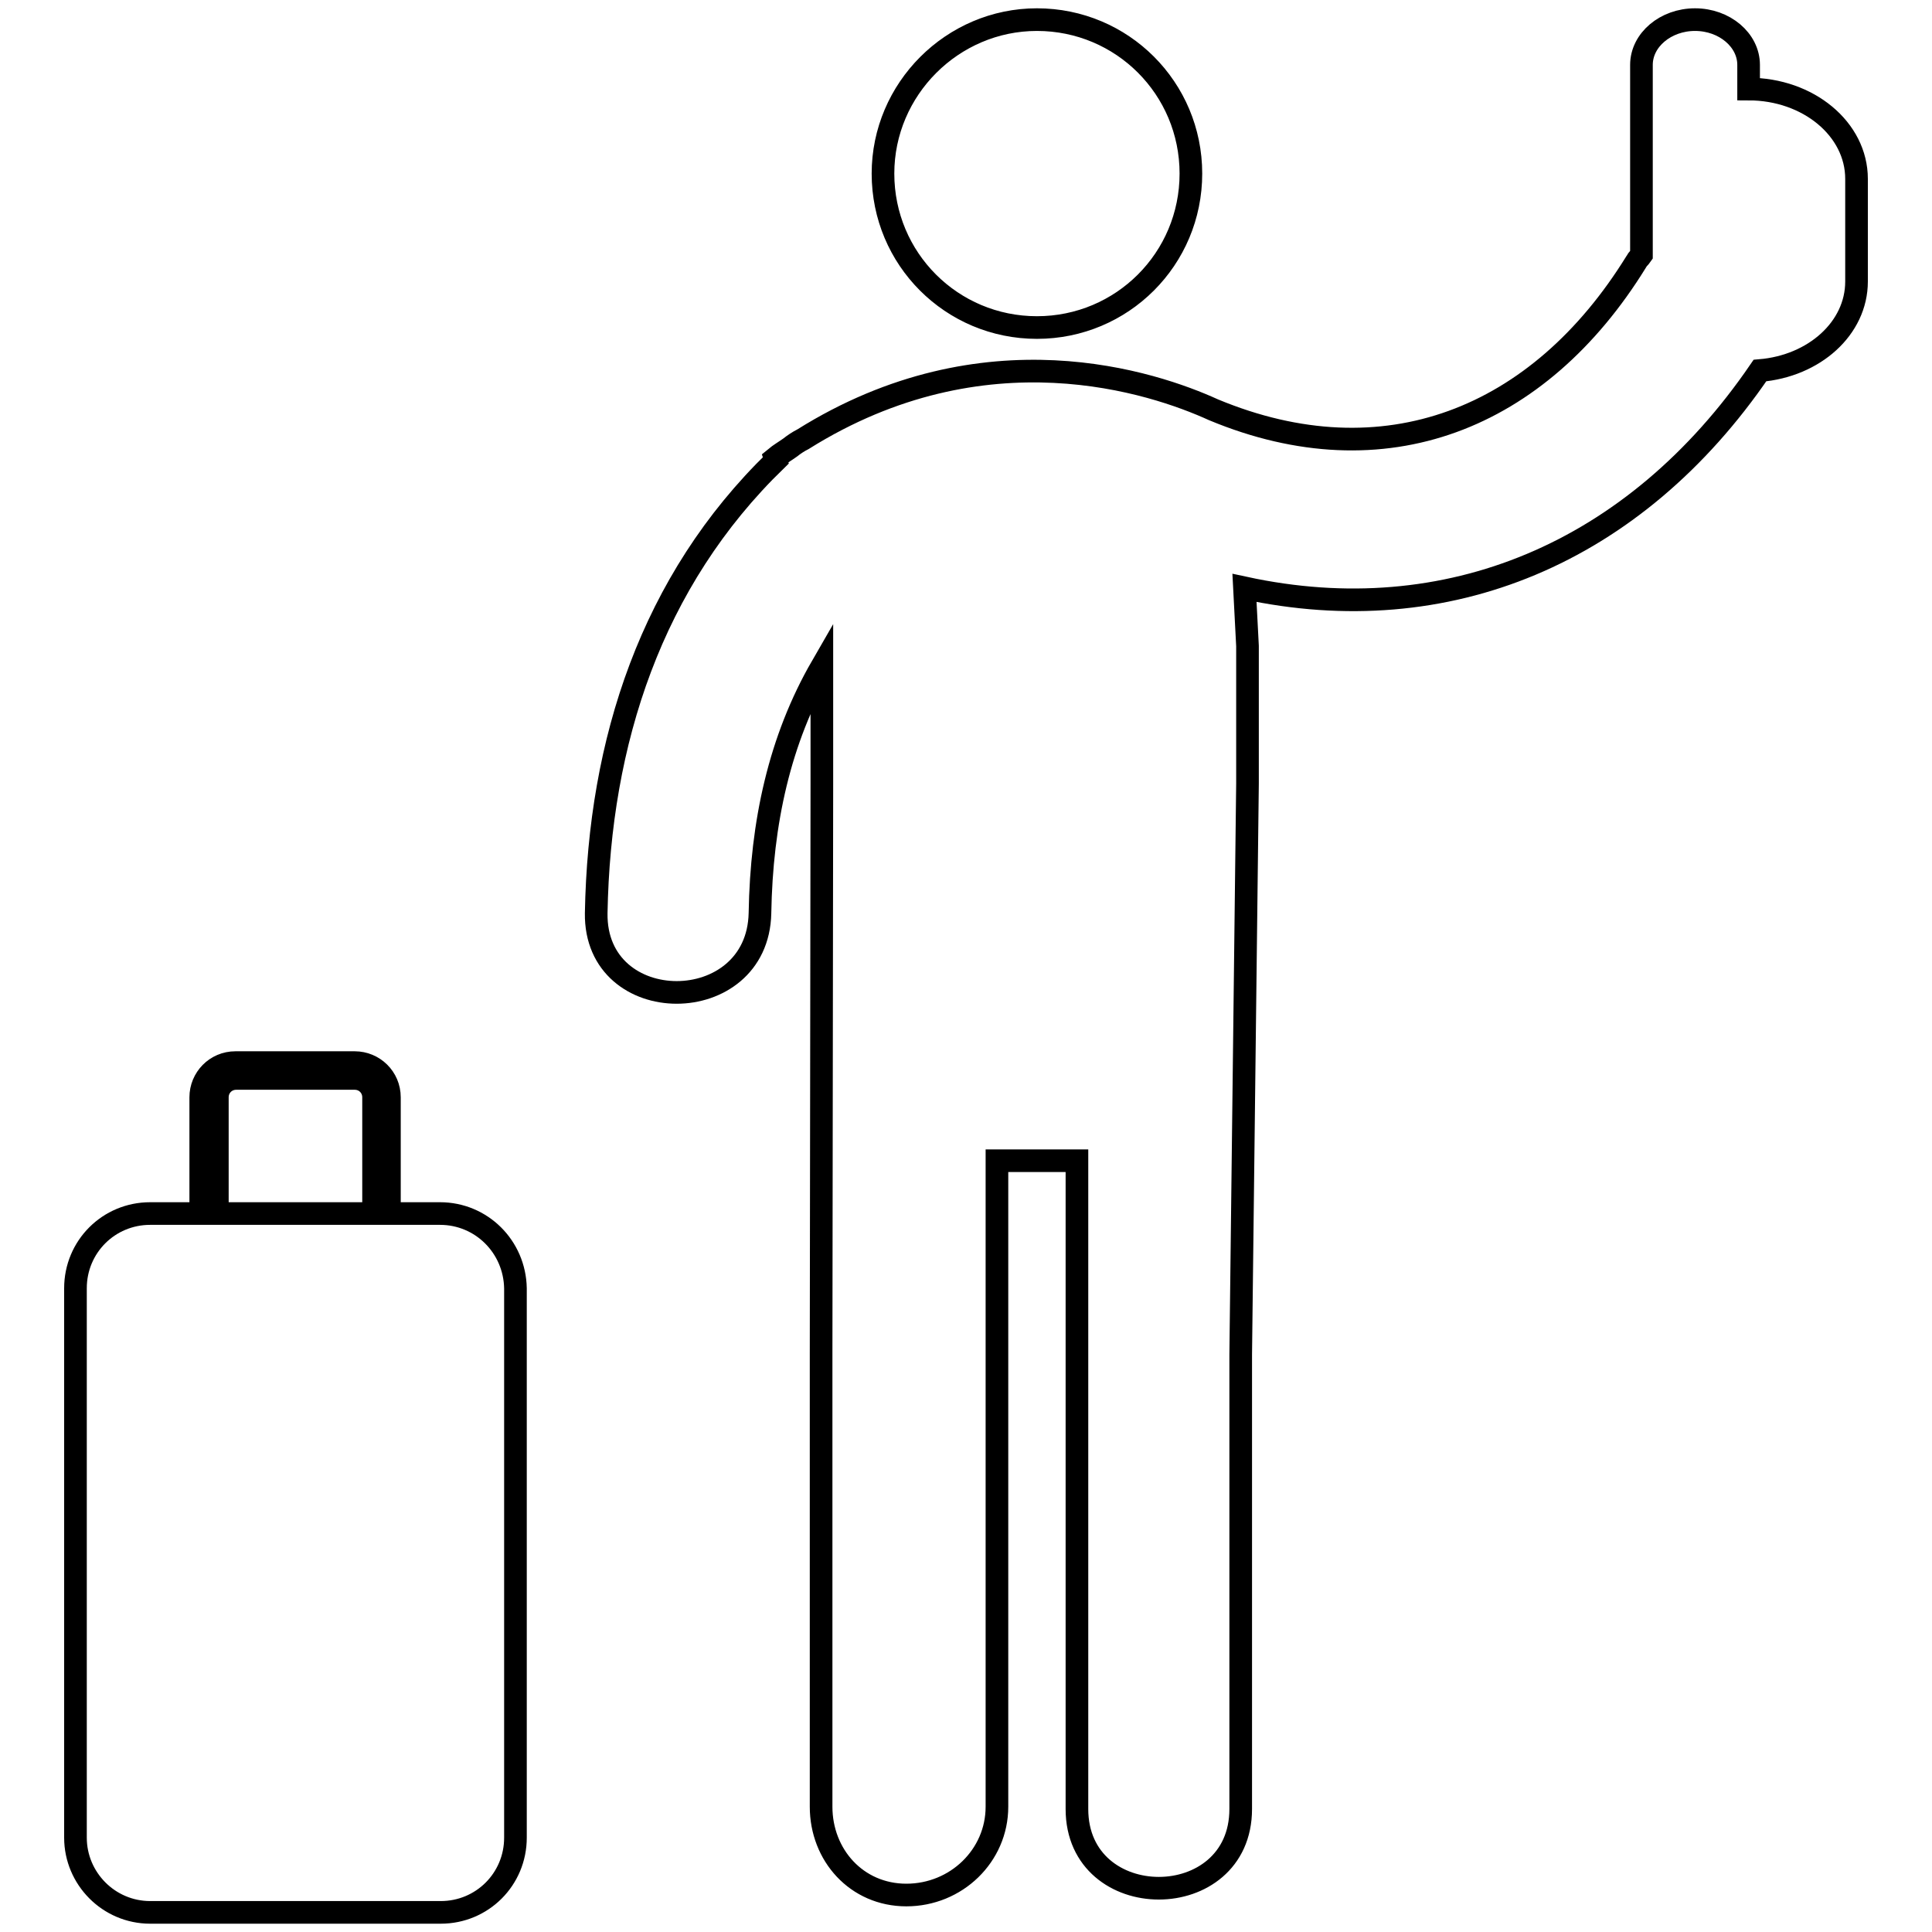 <?xml version="1.0" encoding="utf-8"?>
<!-- Svg Vector Icons : http://www.onlinewebfonts.com/icon -->
<!DOCTYPE svg PUBLIC "-//W3C//DTD SVG 1.1//EN" "http://www.w3.org/Graphics/SVG/1.1/DTD/svg11.dtd">
<svg version="1.1" xmlns="http://www.w3.org/2000/svg" xmlns:xlink="http://www.w3.org/1999/xlink" x="0px" y="0px" viewBox="0 0 256 256" enable-background="new 0 0 256 256" xml:space="preserve">
<g> <path stroke-width="3" fill-opacity="0" stroke="#000000"  d="M117,23c0,11.3,9.1,20.4,20.4,20.4c11.3,0,20.4-9.1,20.4-20.4s-9.1-20.4-20.4-20.4 C126.2,2.6,117,11.8,117,23z M231.7,11.8V8.6c0-3.3-3.2-6-7.1-6c-3.9,0-7.1,2.7-7.1,6v25.2c-0.2,0.3-0.5,0.5-0.7,0.9 c-12.9,20.9-33.4,29-56,19.6c-7.9-3.6-30.3-11.2-54.4,3.9c-0.6,0.3-1.2,0.7-1.7,1.1c-0.7,0.5-1.4,0.9-2,1.4l0.1,0.3 C86.3,77,79.4,98.3,79,121c-0.2,14,21.4,14,21.7,0c0.2-12,2.6-23,8.2-32.7v0l0,15.7l-0.1,75.5v59.9c0,6.4,4.7,11.7,11.3,11.7 c6.6,0,12-5.2,12-11.7v-85.6h10.6c0,20.1,0,65.8,0,85.9c0,14,21.7,14,21.7,0c0-20,0-40.1,0-60.2l0.9-75.7c0-7.2,0-13.7,0-18.2 l-0.4-7.7c26.8,5.8,51.7-4.5,68.3-28.8c7.2-0.6,12.8-5.6,12.8-11.8V23.7C246,17.1,239.6,11.8,231.7,11.8z M58.3,160.8h-6.7v-15.4 c0-2.6-2.1-4.6-4.6-4.6H31.2c-2.6,0-4.6,2.1-4.6,4.6v15.4h-6.7c-5.5,0-9.9,4.4-9.9,9.9v72.8c0,5.4,4.4,9.9,9.9,9.9h38.5 c5.5,0,9.9-4.4,9.9-9.9v-72.8C68.2,165.2,63.8,160.8,58.3,160.8z M49.5,160.8H28.8v-15.4c0-1.4,1.1-2.5,2.5-2.5H47 c1.4,0,2.5,1.1,2.5,2.5L49.5,160.8z"/></g>
</svg>